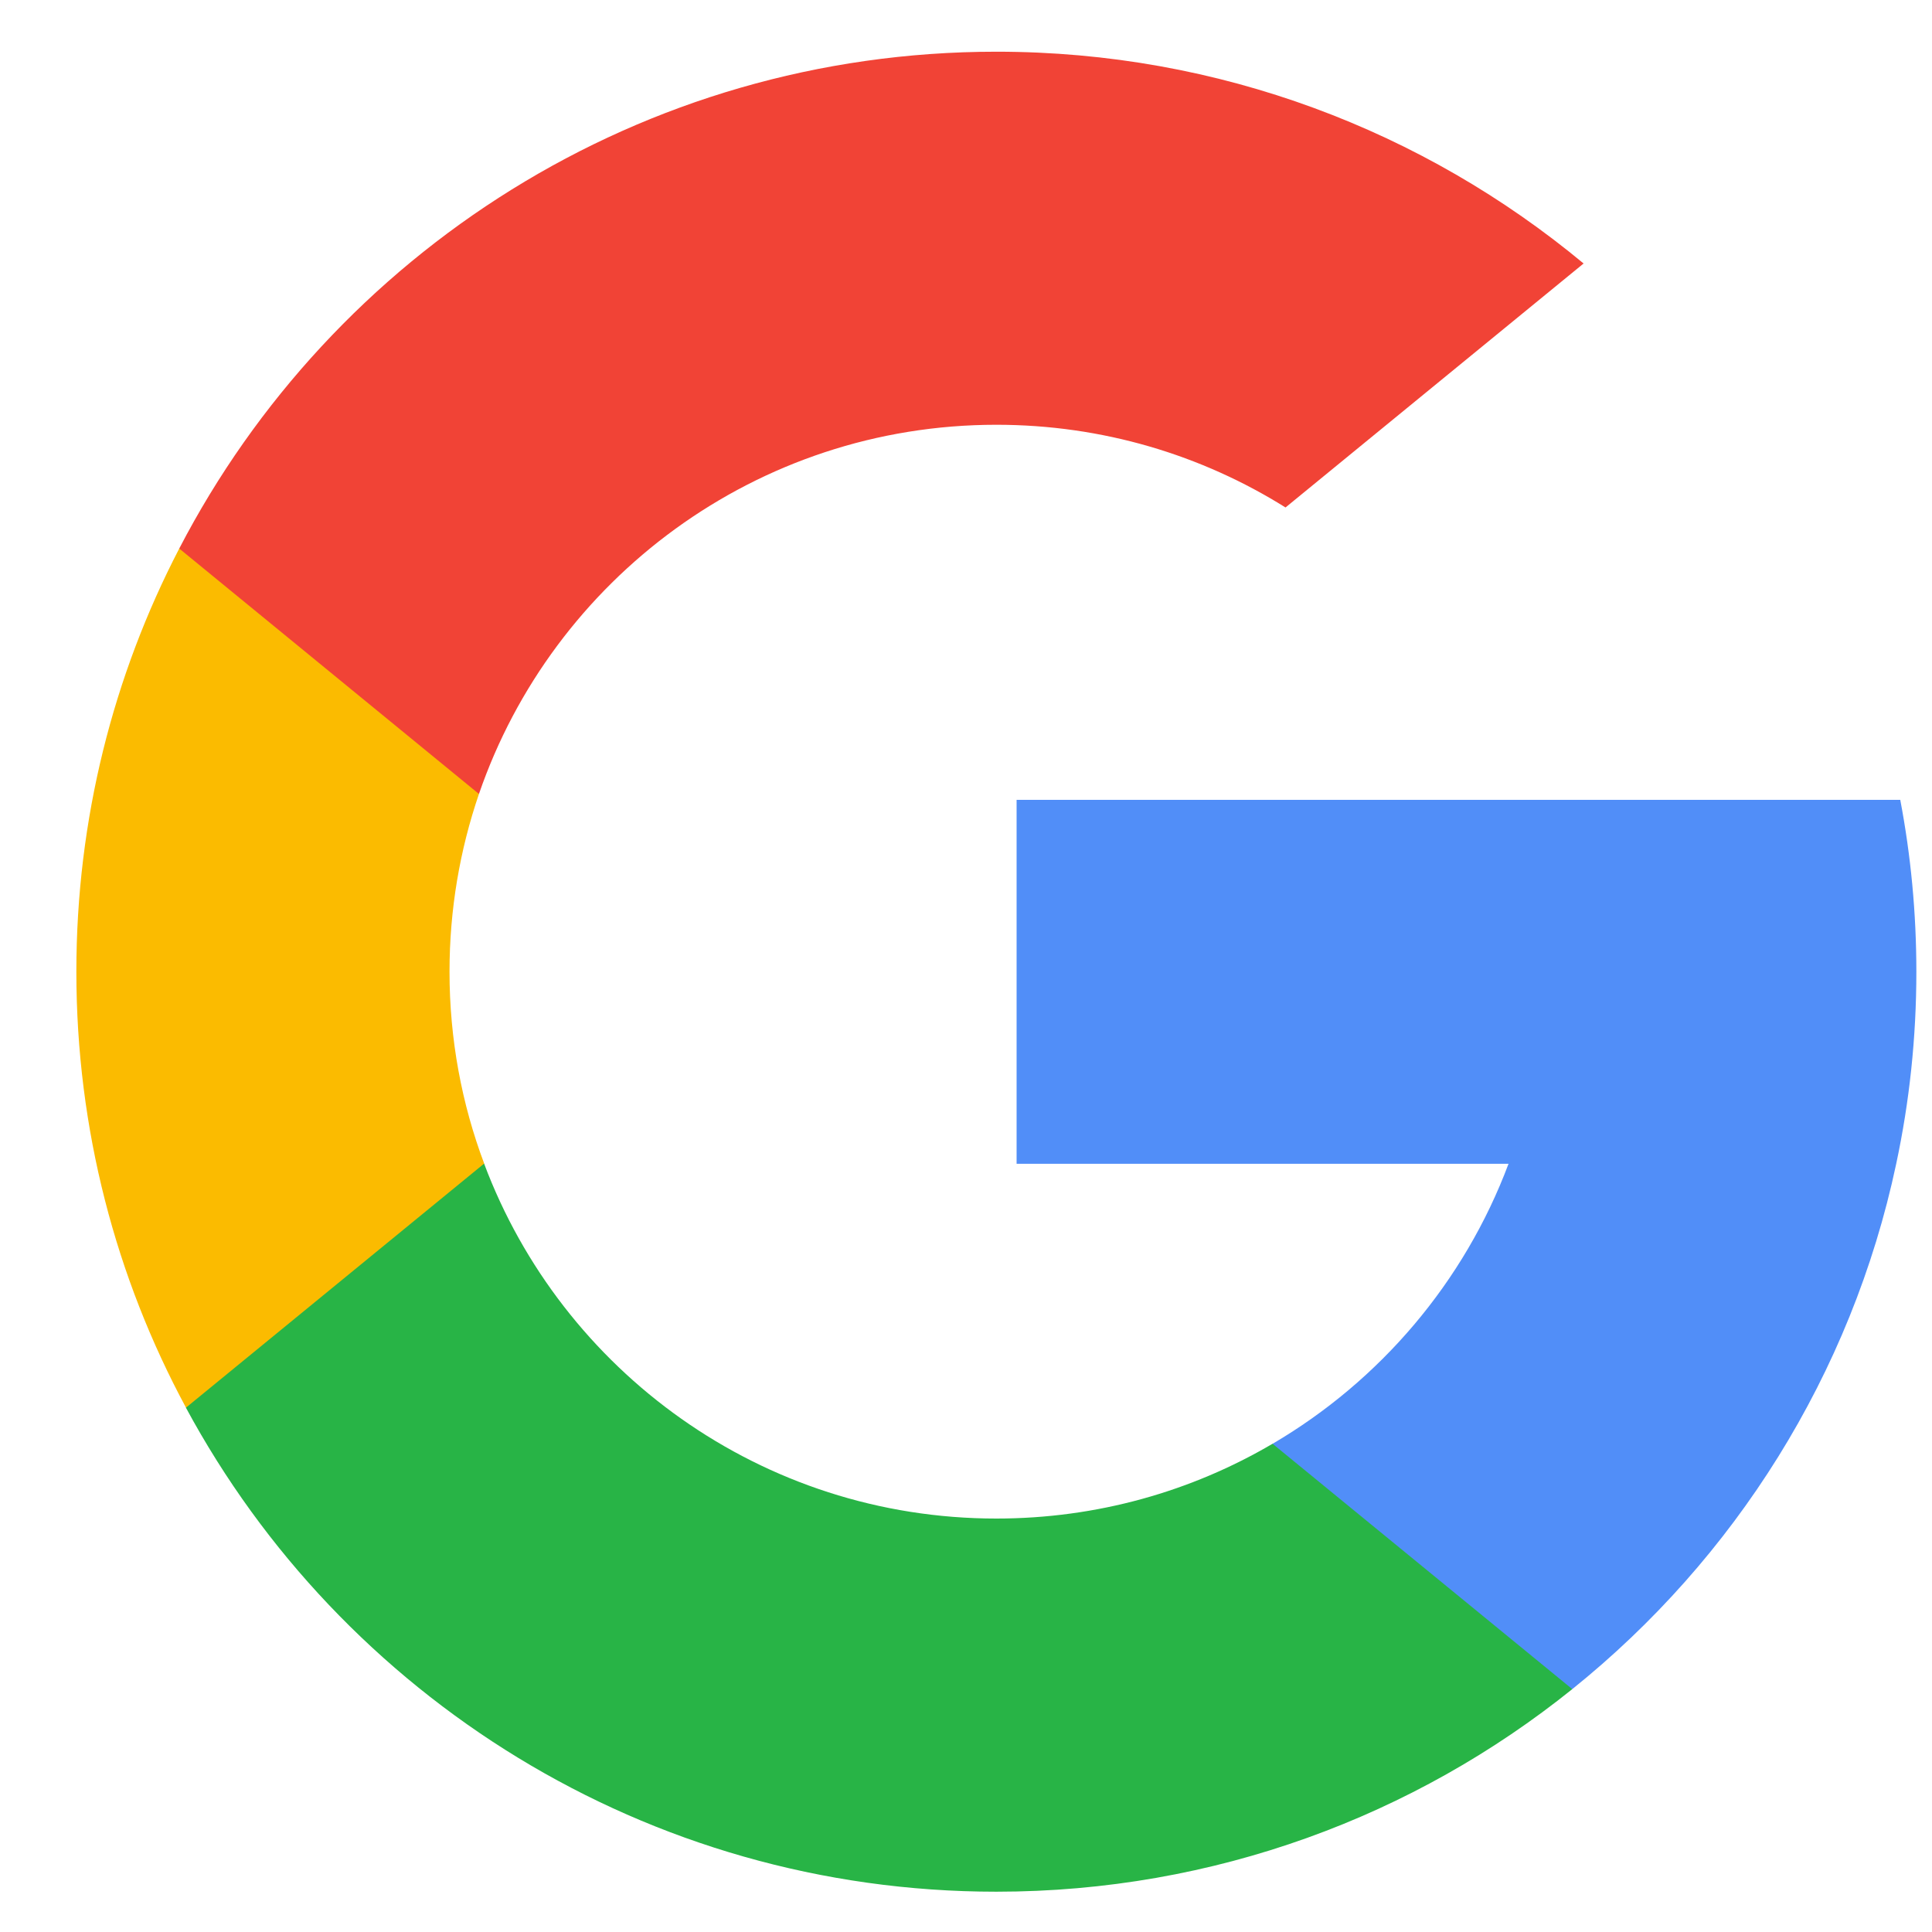 <svg width="21" height="21" viewBox="0 0 21 21" fill="none" xmlns="http://www.w3.org/2000/svg">
<g clip-path="url(#clip0_4017_6)">
<path d="M5.263 12.648L4.566 15.247L2.022 15.301C1.261 13.89 0.83 12.277 0.83 10.562C0.83 8.903 1.233 7.34 1.948 5.963H1.949L4.214 6.378L5.206 8.63C4.999 9.235 4.886 9.885 4.886 10.562C4.886 11.296 5.019 11.999 5.263 12.648Z" fill="#FBBB00"/>
<path d="M20.655 8.694C20.77 9.299 20.83 9.923 20.83 10.562C20.83 11.278 20.755 11.976 20.611 12.65C20.125 14.942 18.852 16.944 17.09 18.36L17.09 18.36L14.237 18.214L13.833 15.693C15.002 15.007 15.916 13.934 16.397 12.65H11.05V8.694H16.475H20.655Z" fill="#518EF8"/>
<path d="M17.09 18.36L17.09 18.36C15.376 19.738 13.2 20.562 10.83 20.562C7.021 20.562 3.711 18.433 2.021 15.301L5.262 12.648C6.107 14.902 8.281 16.506 10.83 16.506C11.925 16.506 12.952 16.21 13.832 15.693L17.09 18.36Z" fill="#28B446"/>
<path d="M17.213 2.864L13.973 5.516C13.062 4.946 11.985 4.617 10.83 4.617C8.224 4.617 6.009 6.295 5.206 8.63L1.949 5.963H1.948C3.613 2.754 6.965 0.562 10.83 0.562C13.257 0.562 15.481 1.426 17.213 2.864Z" fill="#F14336"/>
</g>
<defs>
<clipPath id="clip0_4017_6">
<rect width="20" height="20" fill="white" transform="translate(0.83 0.562)"/>
</clipPath>
</defs>
</svg>
